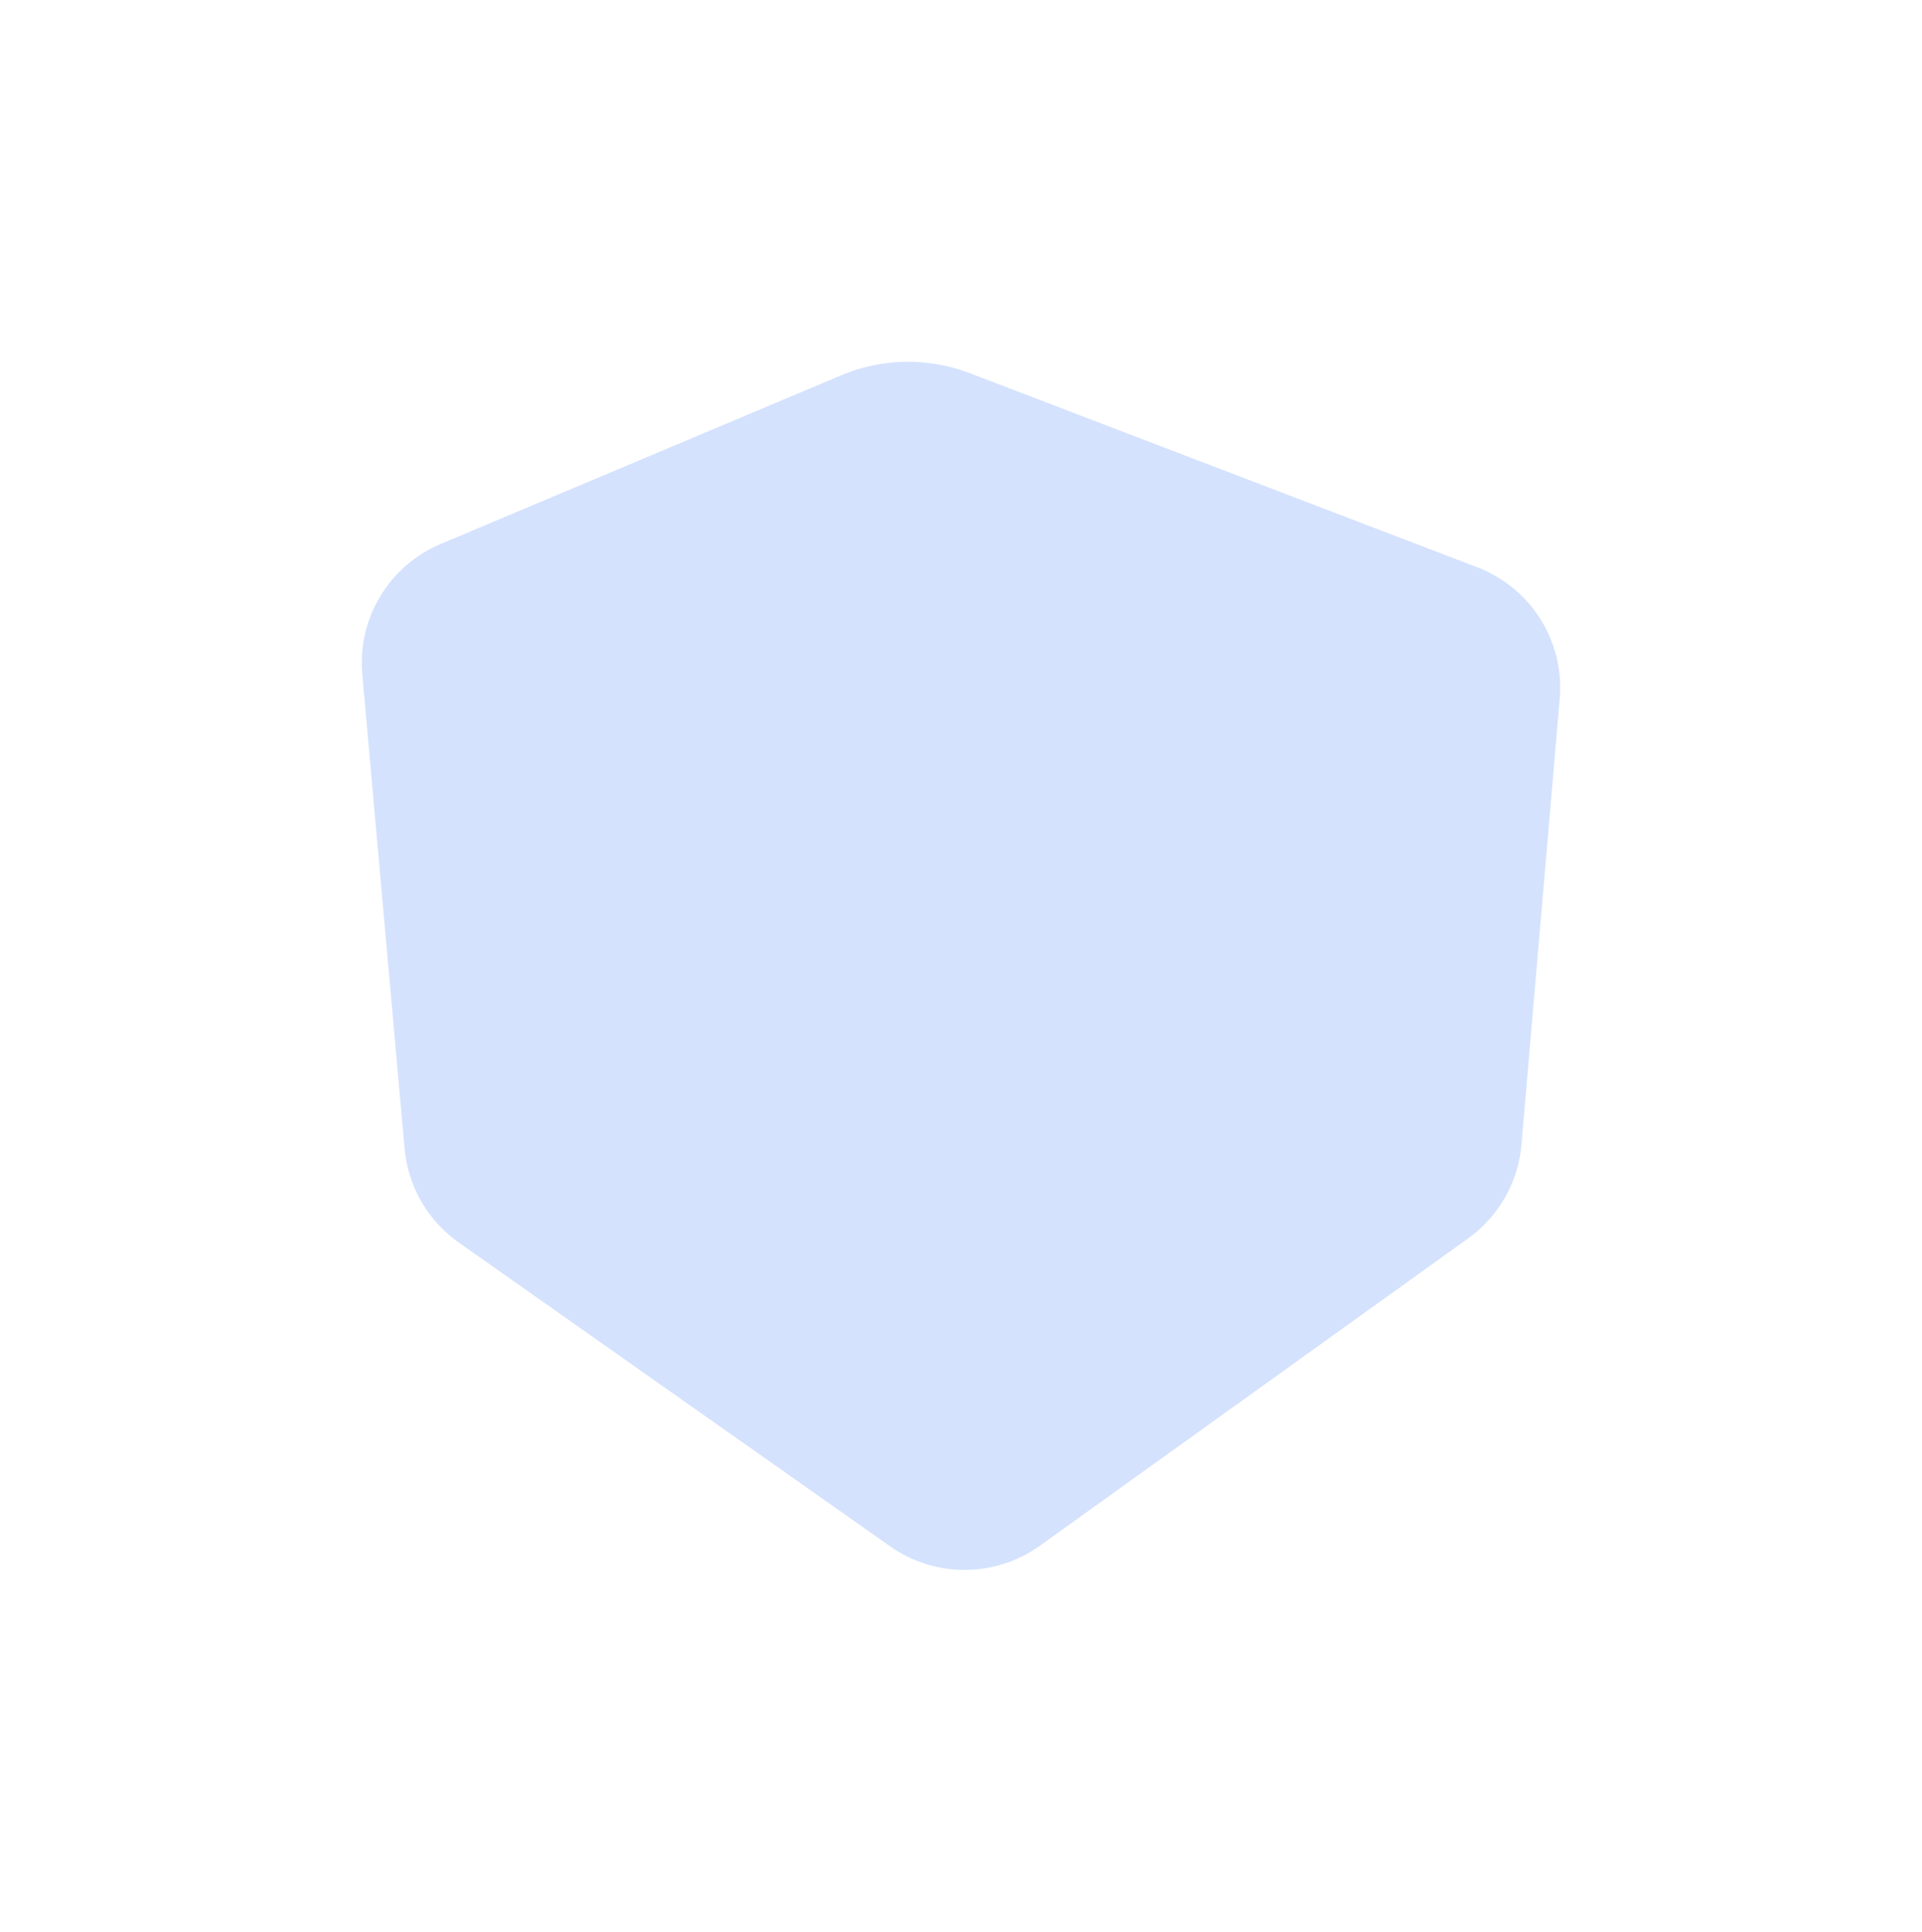<?xml version="1.0" encoding="UTF-8"?> <svg xmlns="http://www.w3.org/2000/svg" xmlns:xlink="http://www.w3.org/1999/xlink" width="1190" height="1196" viewBox="0 0 1190 1196" fill="none"><desc> Created with Pixso. </desc><defs><filter id="filter_133_1507_dd" x="0" y="0" width="1190" height="1196" filterUnits="userSpaceOnUse" color-interpolation-filters="sRGB"><feFlood flood-opacity="0" result="BackgroundImageFix"></feFlood><feBlend mode="normal" in="SourceGraphic" in2="BackgroundImageFix" result="shape"></feBlend><feGaussianBlur stdDeviation="74.667" result="effect_layerBlur_1"></feGaussianBlur></filter></defs><g opacity="0.2" filter="url(#filter_133_1507_dd)"><path id="right-2" d="M643.89 956.99L908.99 766.75C927.94 753.15 940 731.96 942 708.74L965.7 432.61C968.75 397.16 947.92 363.97 914.64 351.24L600.4 231.04C574.69 221.21 546.18 221.68 520.81 232.37L272.88 336.79C240.86 350.28 221.23 382.87 224.31 417.44L250.51 711.15C252.59 734.51 264.86 755.78 284.06 769.31L551.12 957.4C578.98 977.01 616.22 976.85 643.89 956.99Z" fill="#276CF7" fill-opacity="1" fill-rule="nonzero"></path></g></svg> 